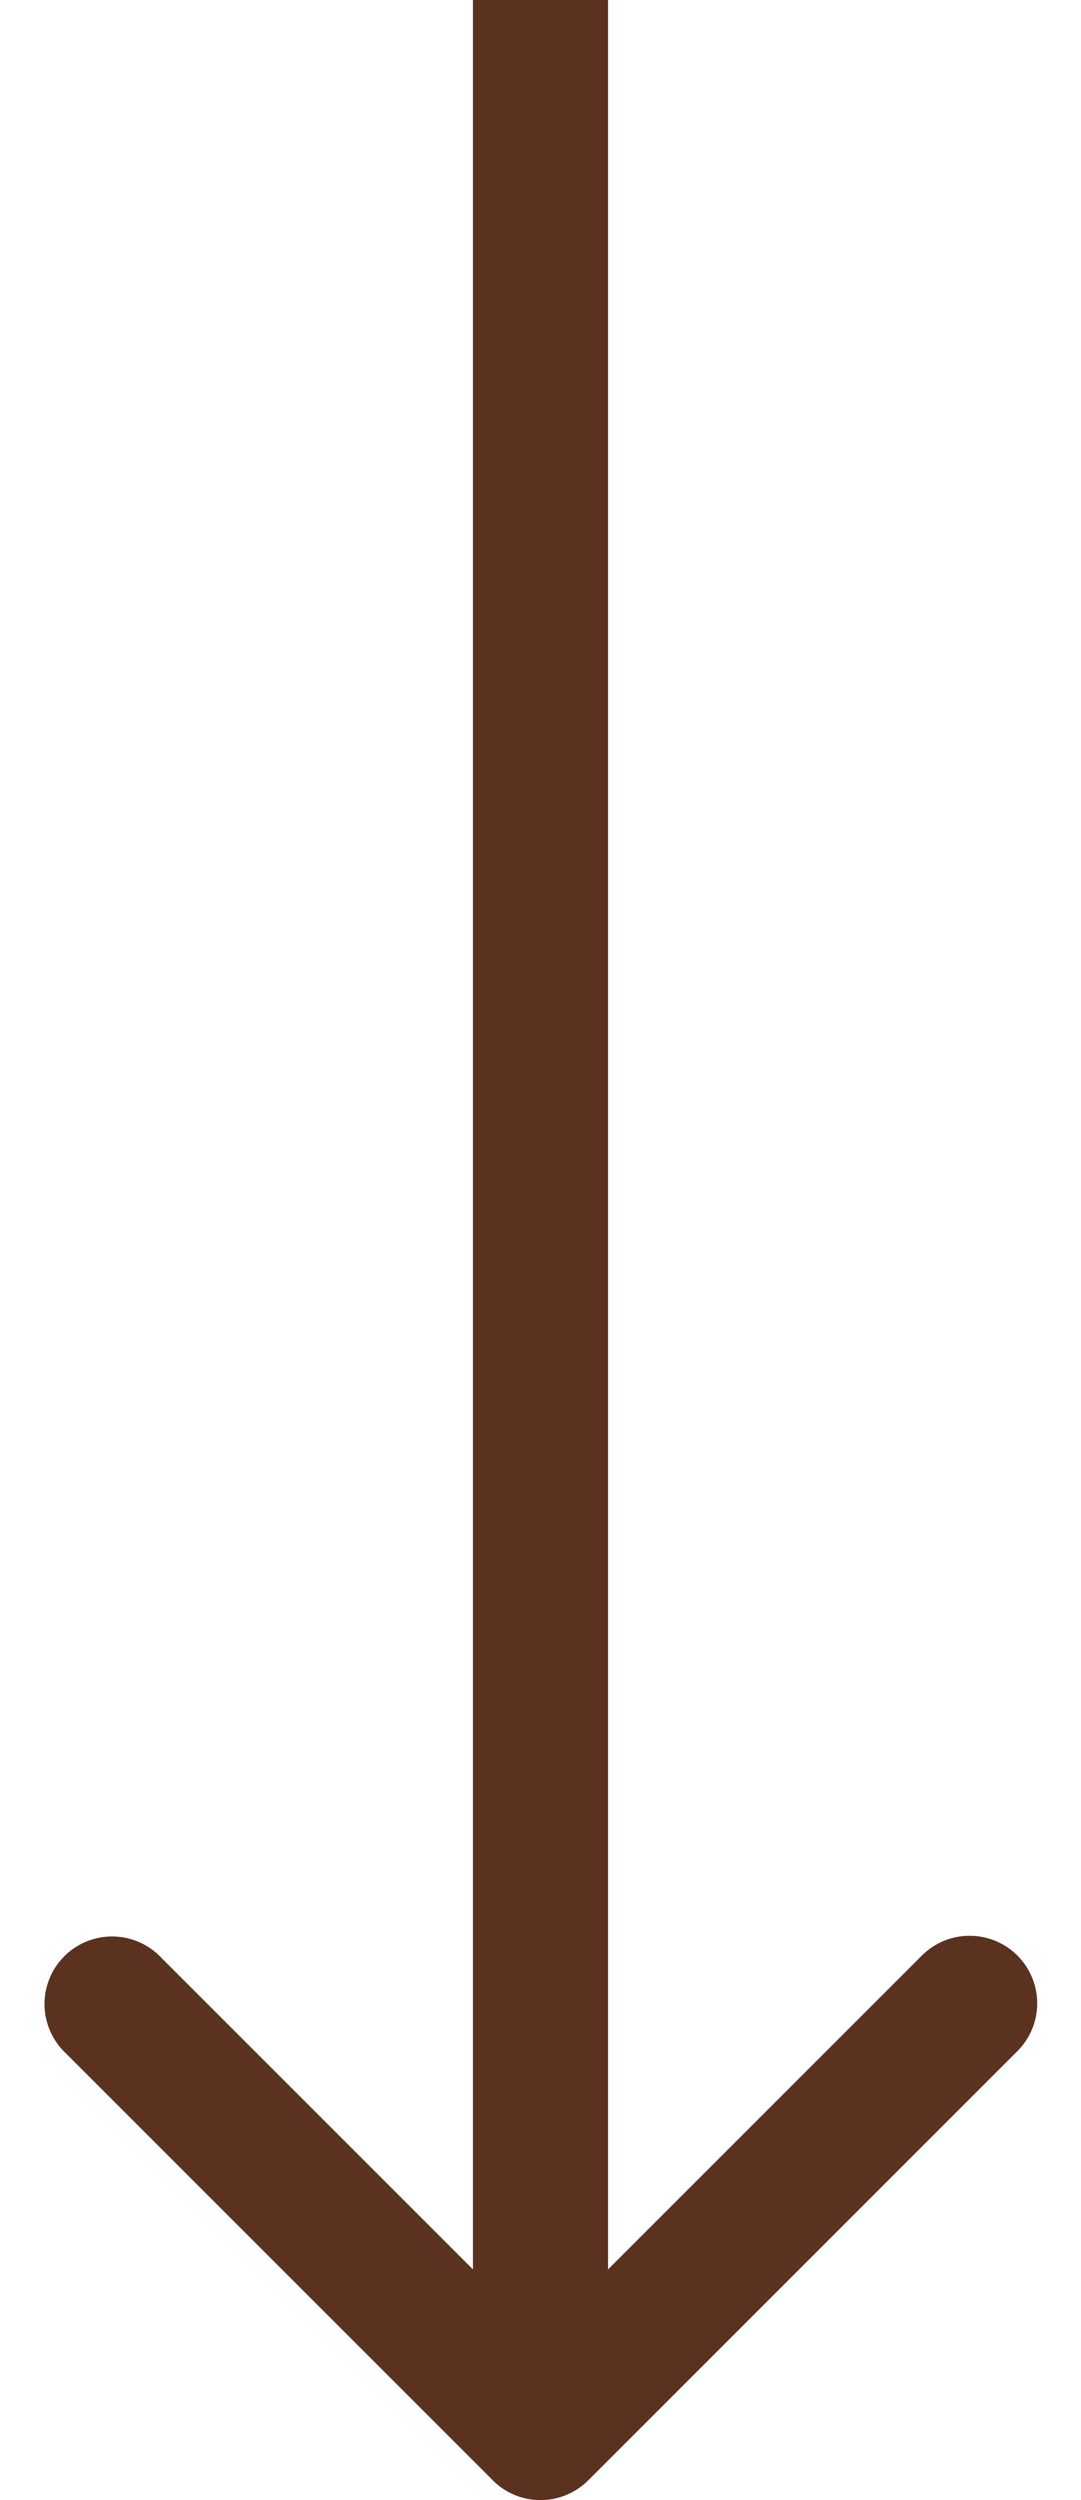 <svg width="16" height="37" fill="none" xmlns="http://www.w3.org/2000/svg"><path d="M7.293 36.707a1 1 0 001.414 0l6.364-6.364a1 1 0 00-1.414-1.414L8 34.586l-5.657-5.657A1 1 0 00.93 30.343l6.364 6.364zM7 0v36h2V0H7z" fill="#5B311F"/></svg>
